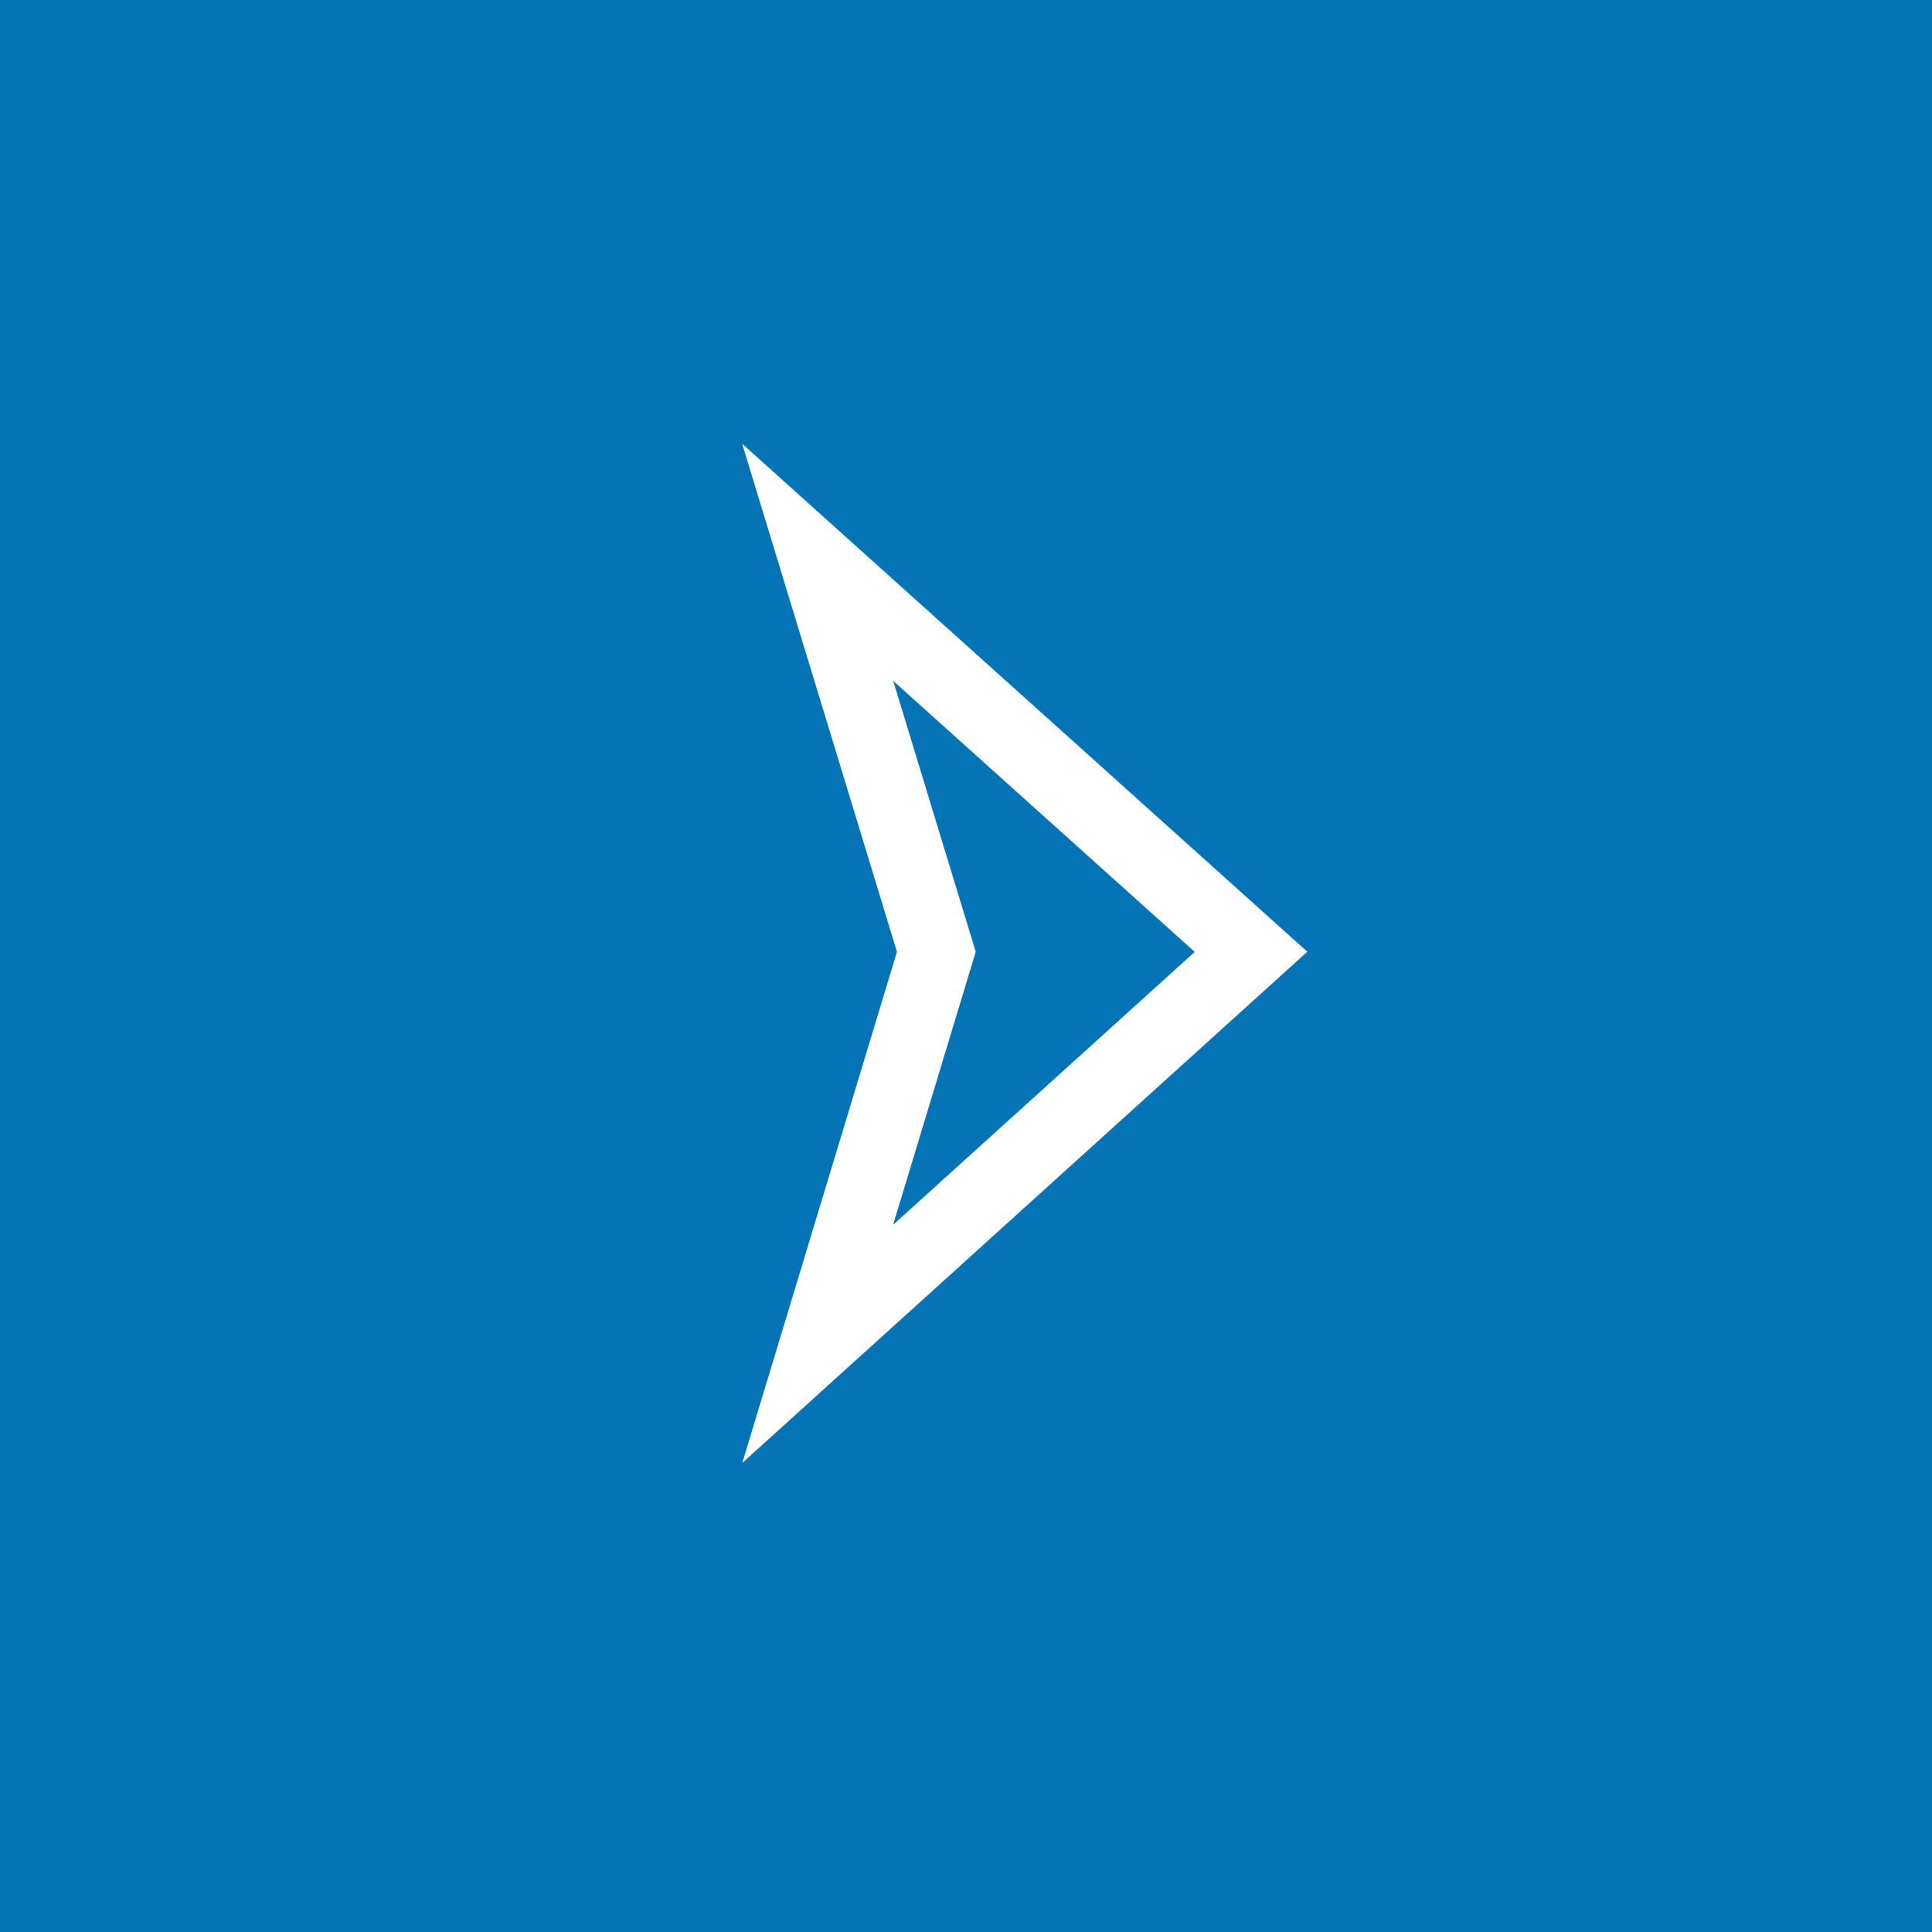 <?xml version="1.0" encoding="utf-8"?>
<!-- Generator: Adobe Illustrator 24.0.1, SVG Export Plug-In . SVG Version: 6.00 Build 0)  -->
<svg version="1.1" id="Layer_1" xmlns="http://www.w3.org/2000/svg" xmlns:xlink="http://www.w3.org/1999/xlink" x="0px" y="0px"
	 viewBox="0 0 74.9 74.9" style="enable-background:new 0 0 74.9 74.9;" xml:space="preserve">
<style type="text/css">
	.st0{fill:#0574B7;}
	.st1{fill:none;stroke:#FFFFFF;stroke-width:2.922;stroke-miterlimit:10;}
	.st2{fill:none;stroke:#FFFFFF;stroke-width:2.902;stroke-miterlimit:10;}
</style>
<rect class="st0" width="74.9" height="74.9"/>
<polygon class="st1" points="31.7,21.8 48.5,36.9 31.7,52.1 36.3,36.9 "/>
</svg>
